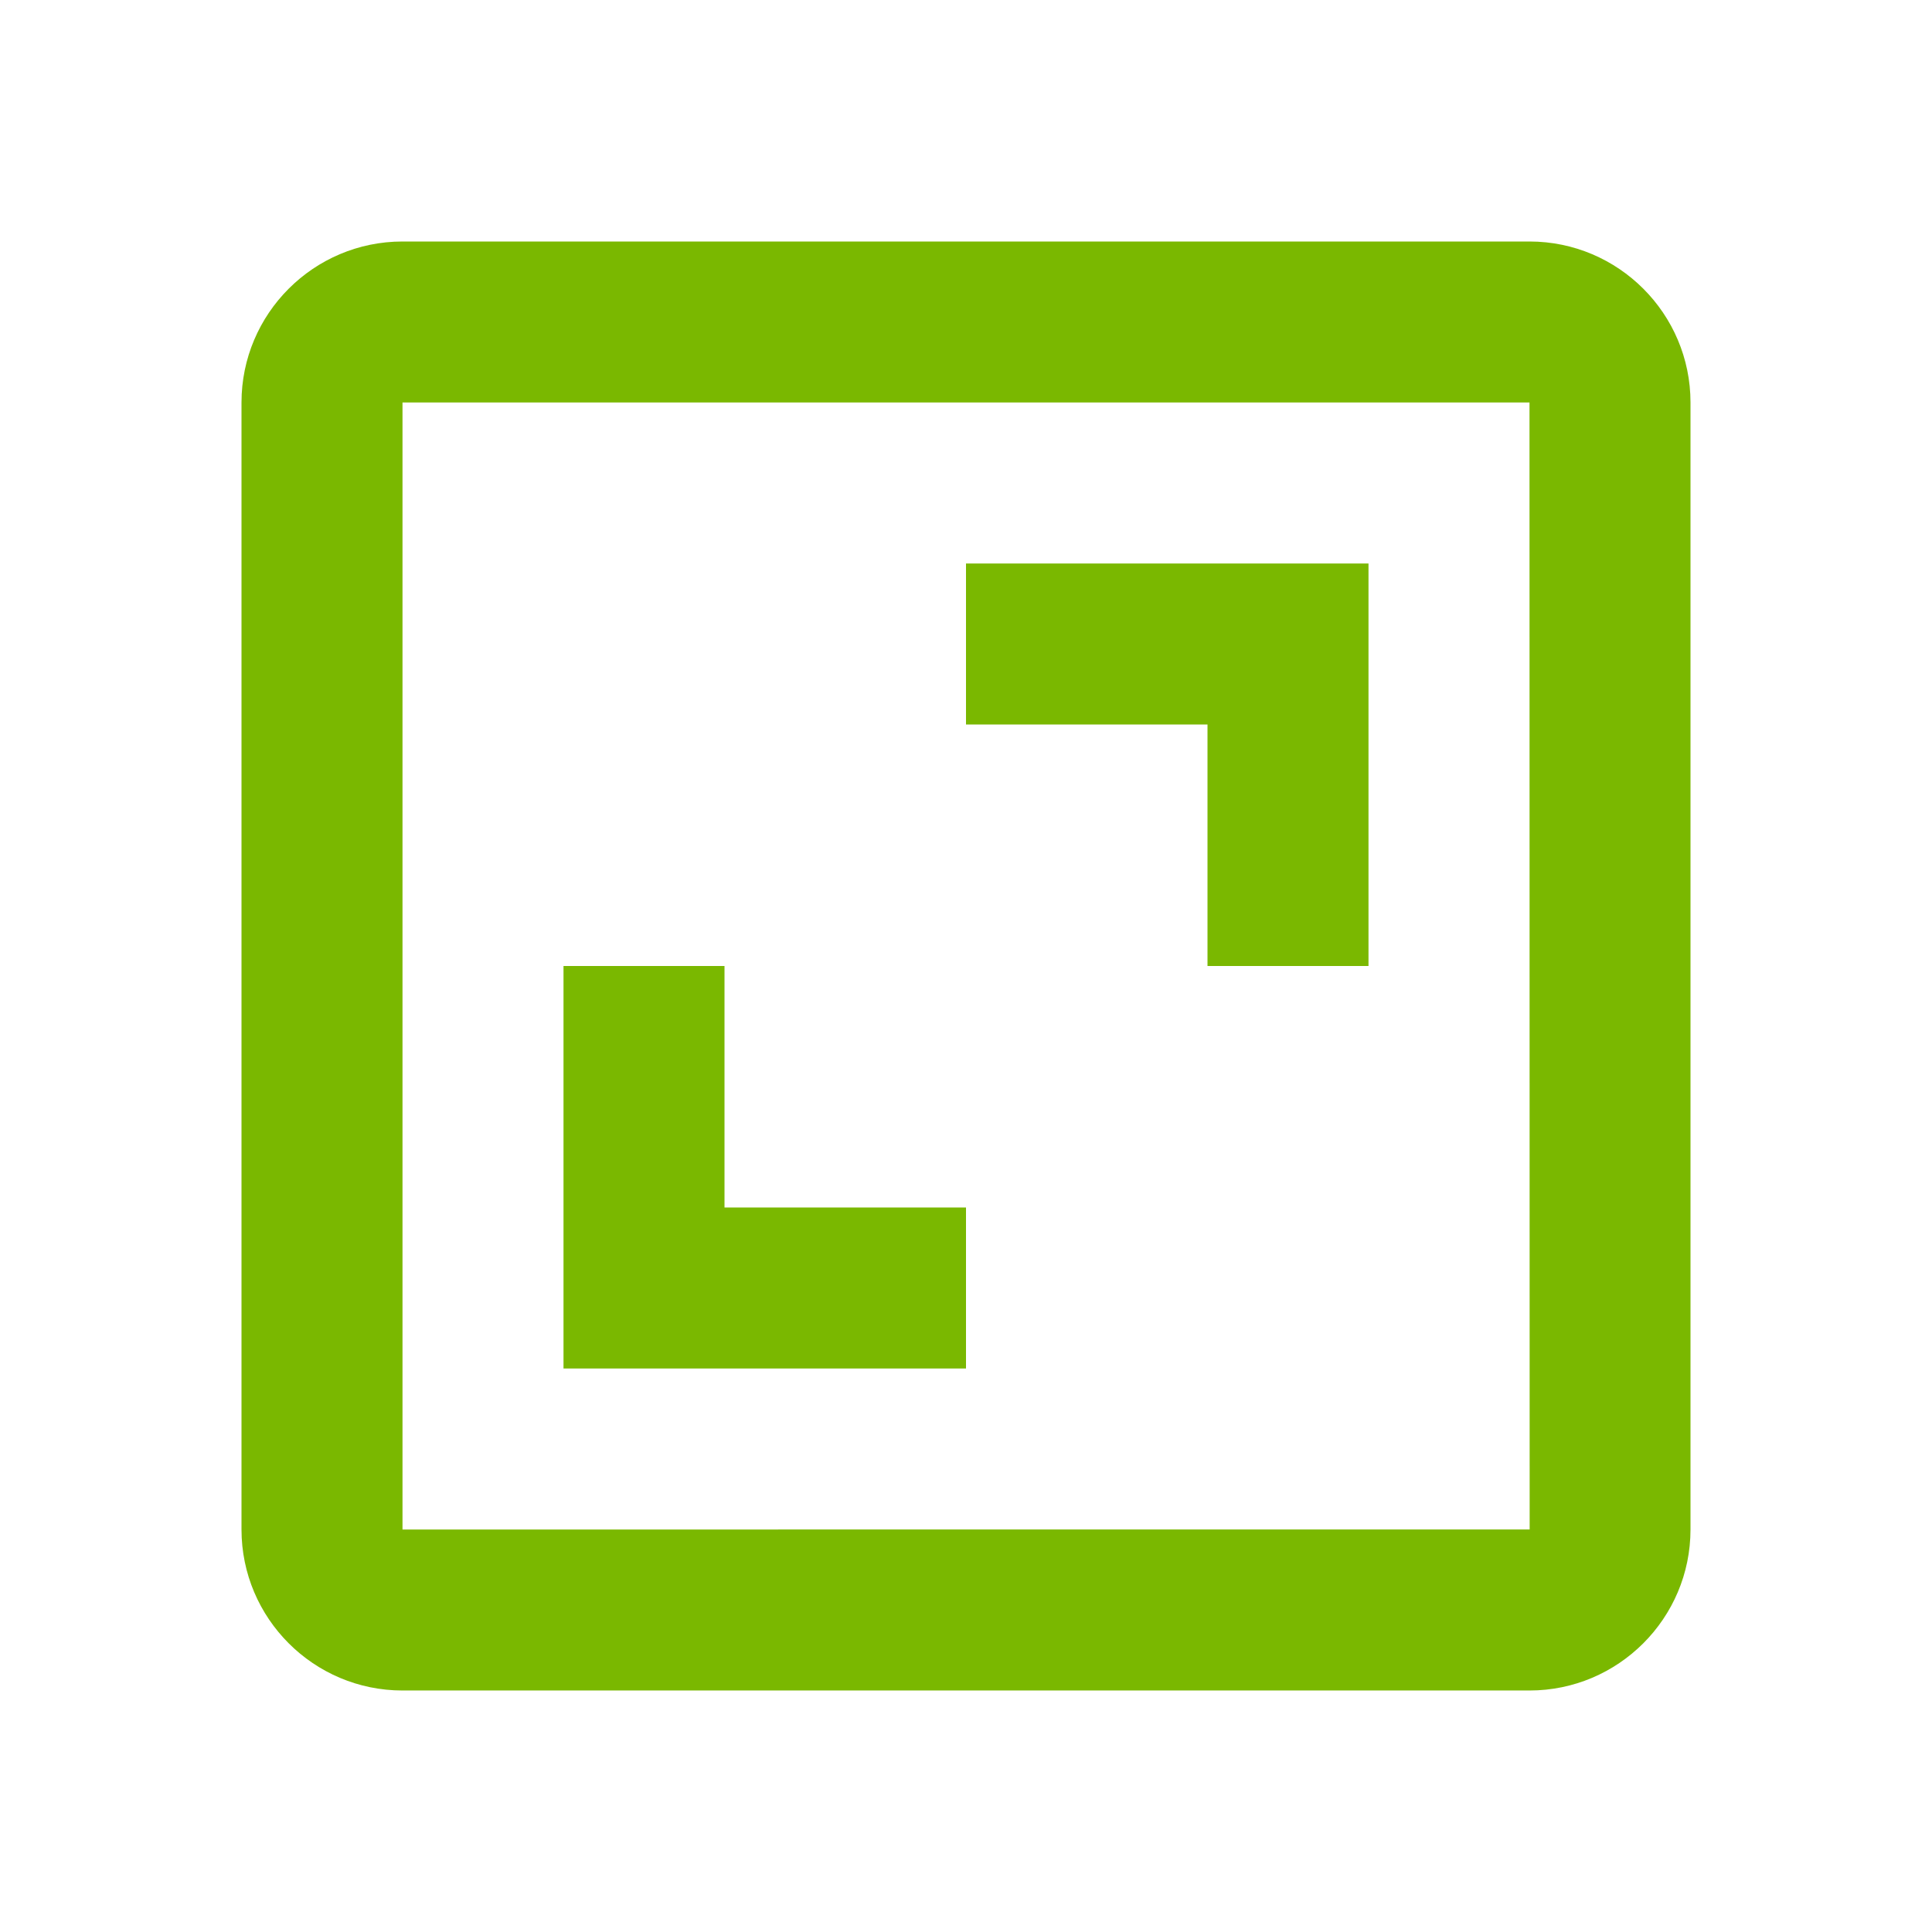 <svg height="24" viewBox="0 0 24 24" width="24" xmlns="http://www.w3.org/2000/svg"><path d="M3 5v14c0 1.103.897 2 2 2h14c1.103 0 2-.897 2-2V5c0-1.103-.897-2-2-2H5c-1.103 0-2 .897-2 2zm16.002 14H5V5h14l.002 14z" fill="#7ab800" opacity="1" original-fill="#000000"></path><path d="M15 12h2V7h-5v2h3zm-3 3H9v-3H7v5h5z" fill="#7ab800" opacity="1" original-fill="#000000"></path></svg>